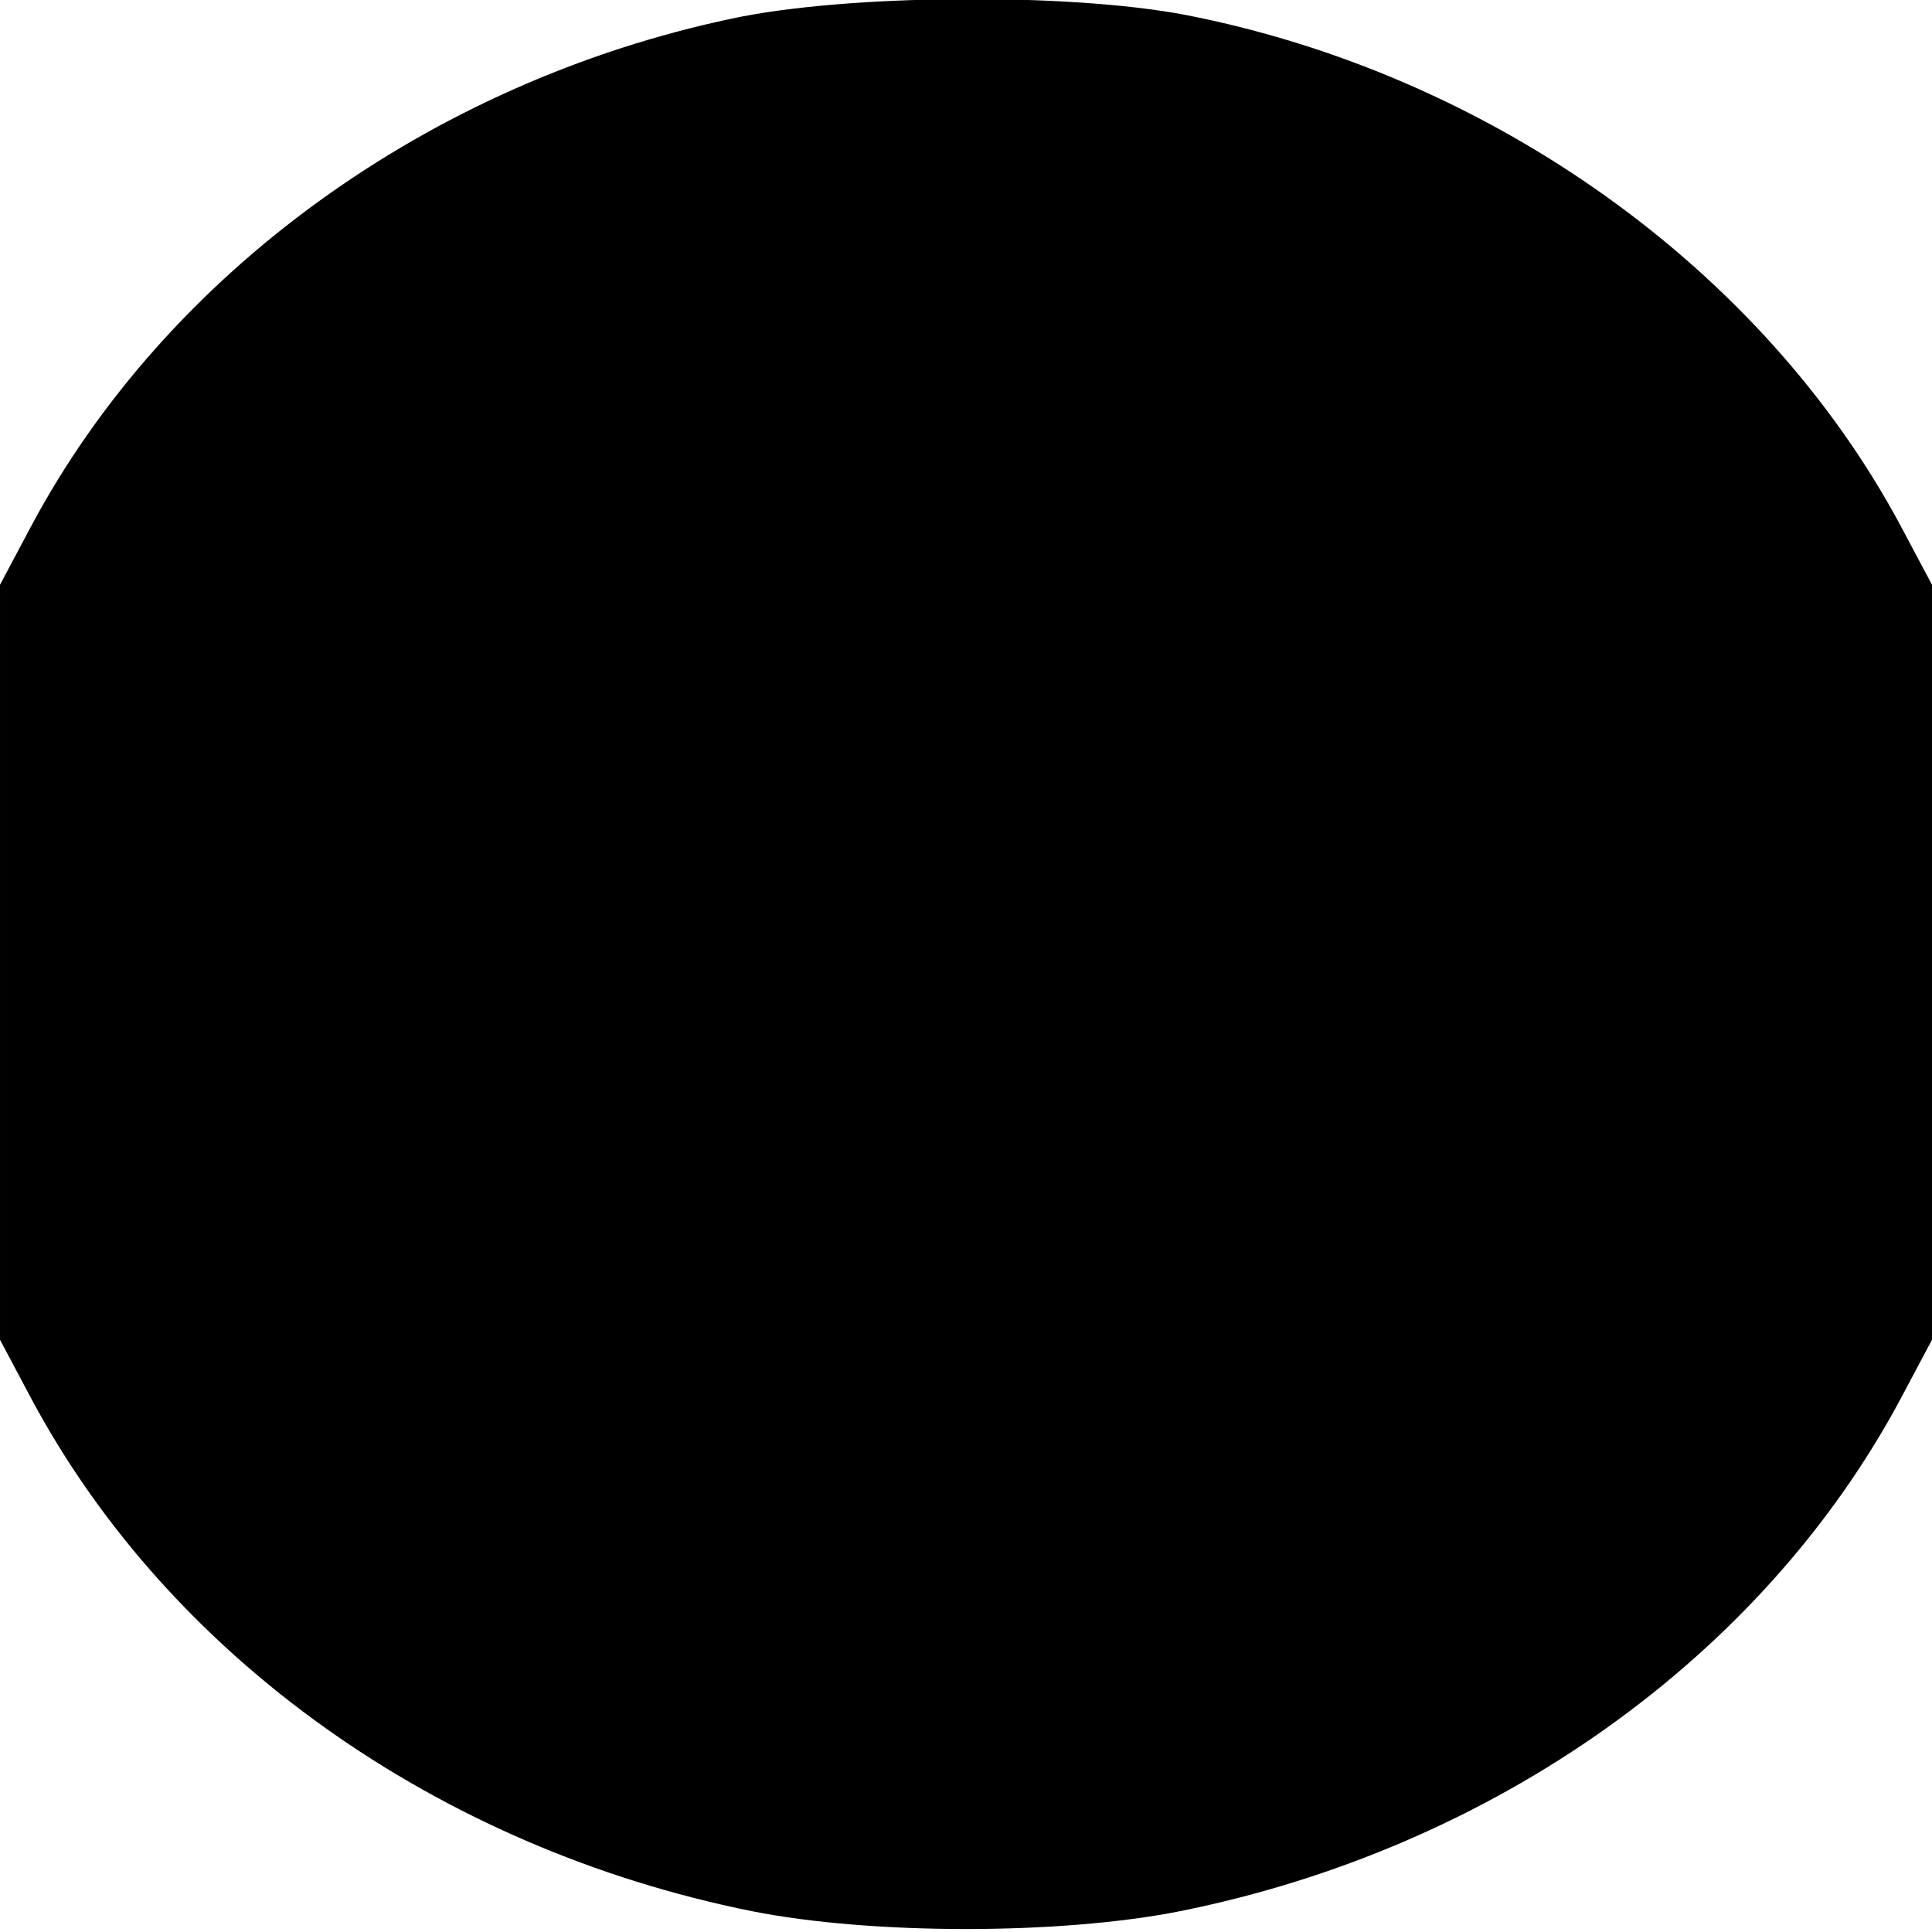 <?xml version="1.0" standalone="no"?>
<!DOCTYPE svg PUBLIC "-//W3C//DTD SVG 20010904//EN"
 "http://www.w3.org/TR/2001/REC-SVG-20010904/DTD/svg10.dtd">
<svg version="1.0" xmlns="http://www.w3.org/2000/svg"
 width="260pt" height="260pt" viewBox="0 0 260 260"
 preserveAspectRatio="xMidYMid meet">
<g transform="translate(0,260) scale(0.1,-0.1)"
fill="#000000" stroke="none">
<path d="M985 2575 c-407 -86 -761 -342 -943 -683 l-42 -79 0 -508 0 -508 42
-79 c186 -348 547 -605 970 -690 161 -32 415 -32 576 0 423 85 784 342 970
690 l42 79 0 508 0 508 -42 79 c-185 346 -552 608 -963 688 -158 30 -456 28
-610 -5z"/>
</g>
</svg>
